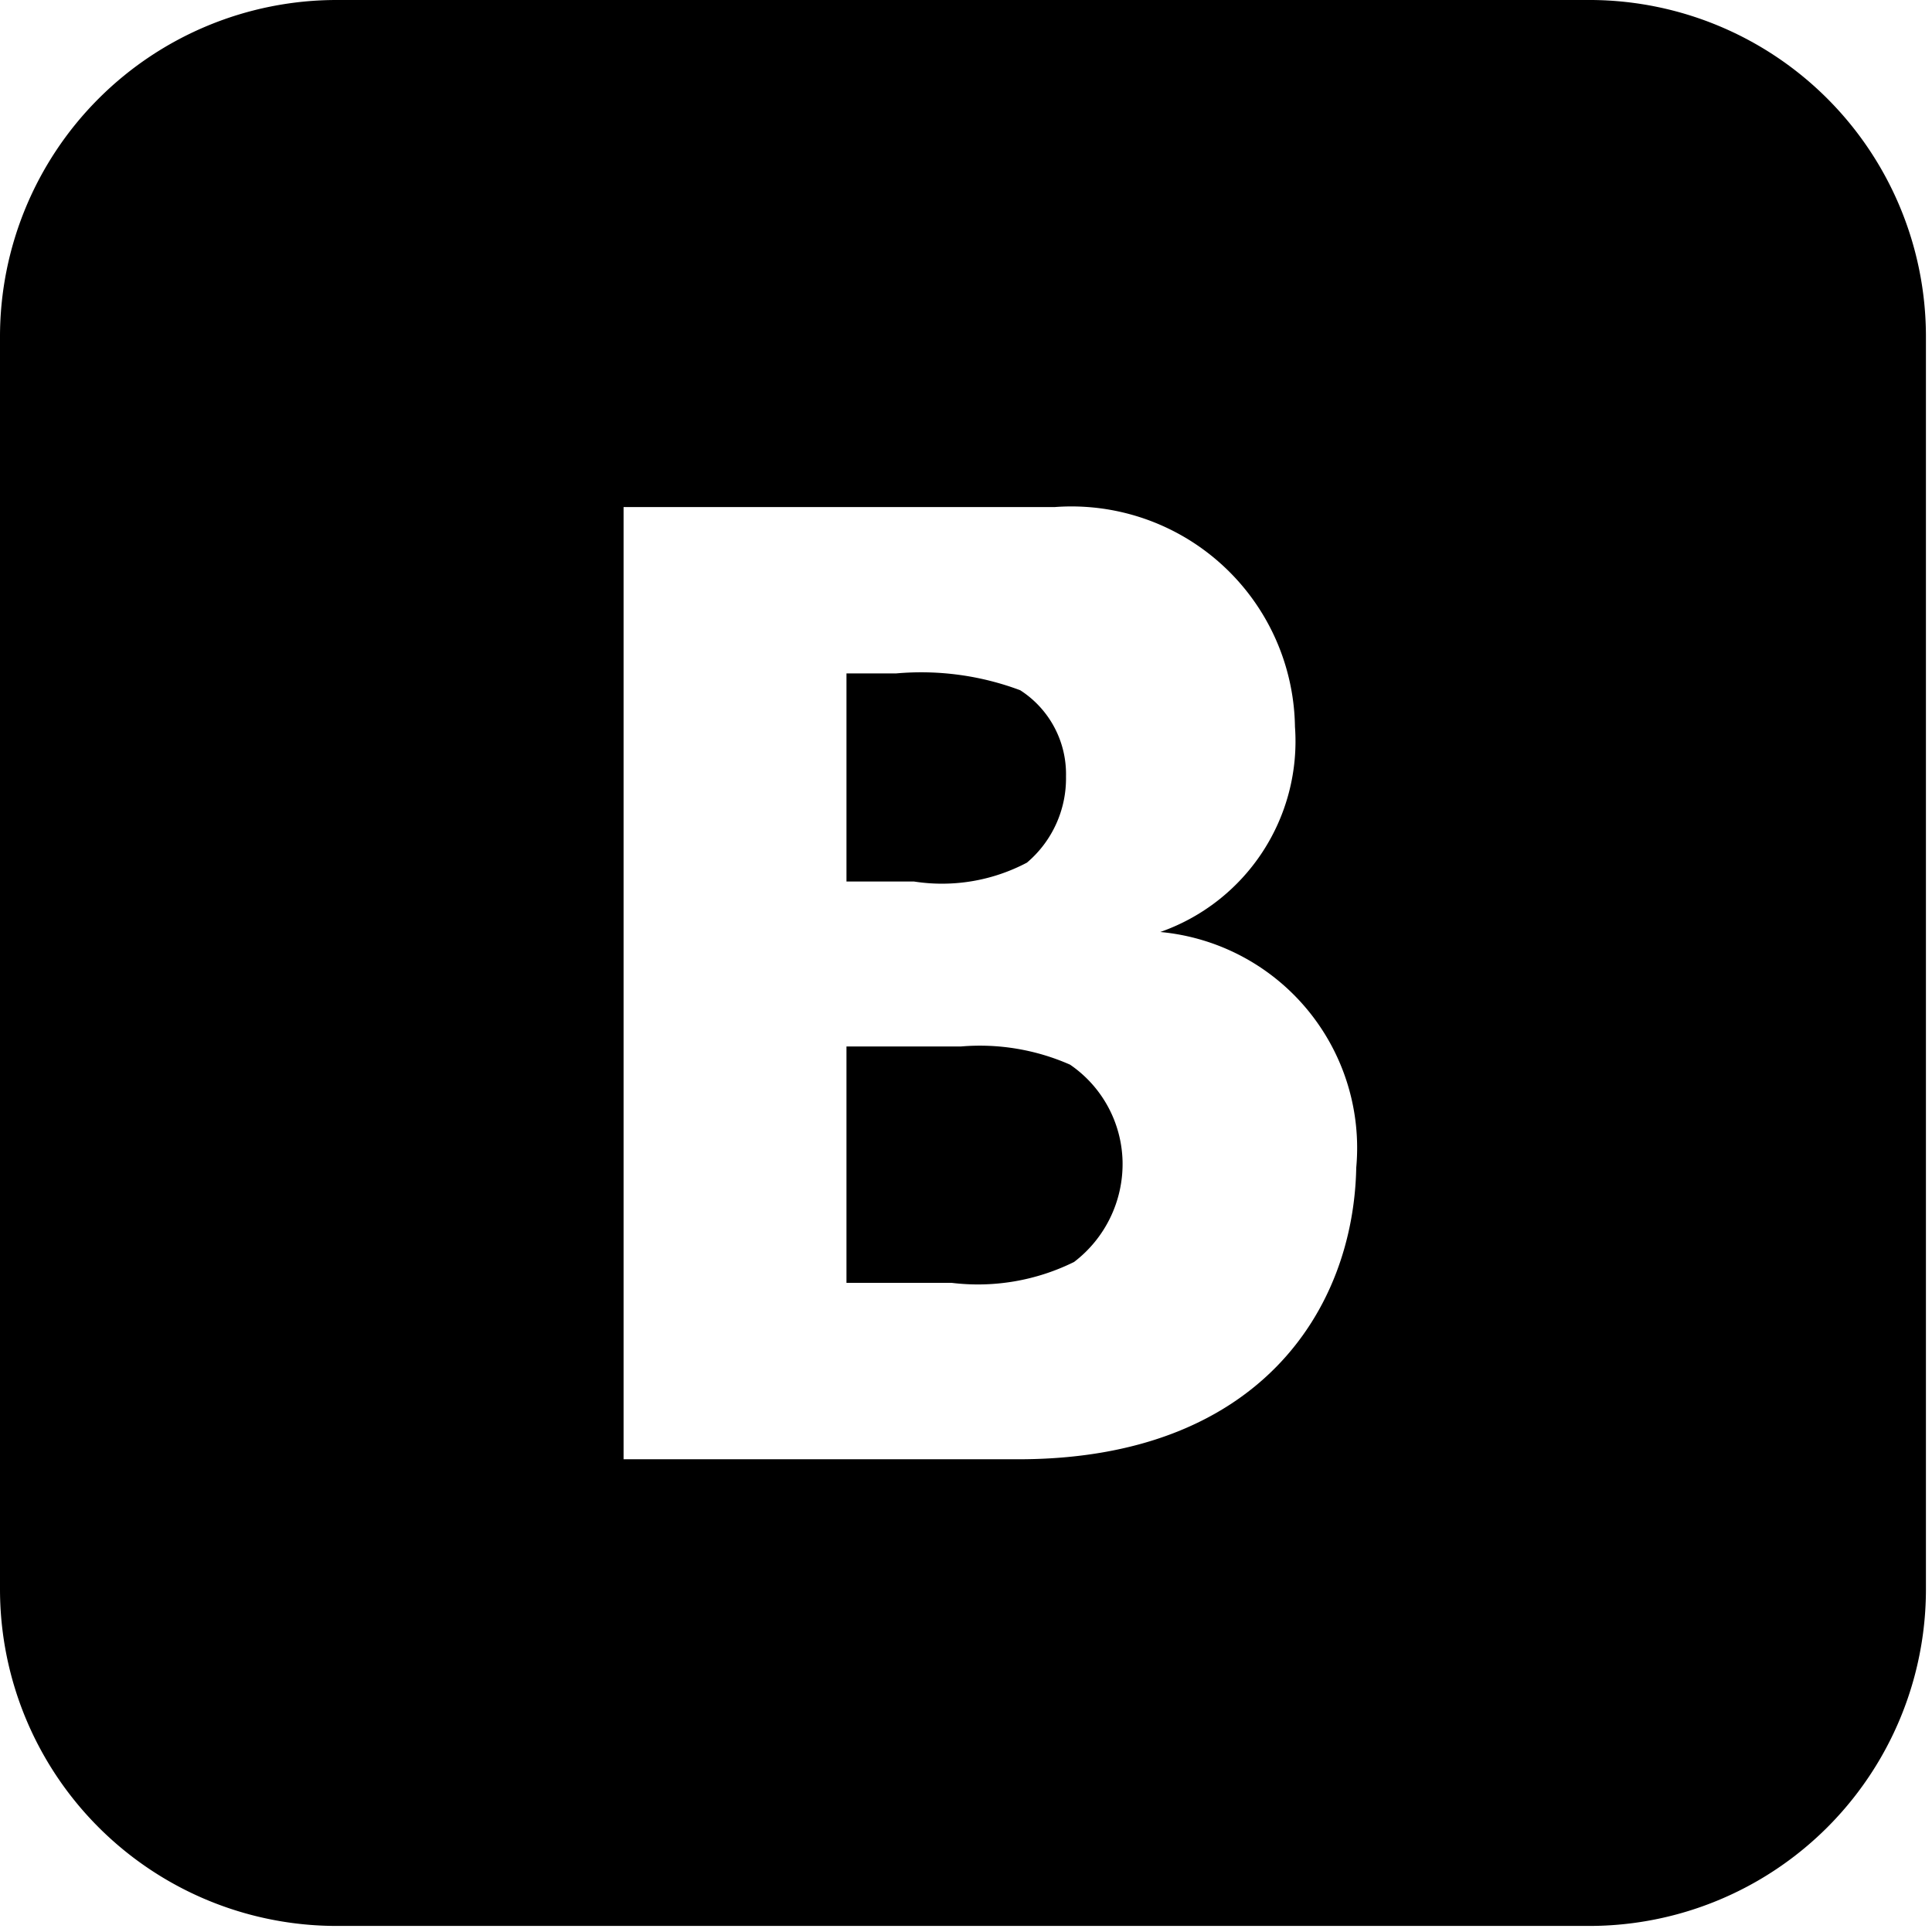 <svg xmlns="http://www.w3.org/2000/svg" viewBox="0 0 28.69 28.69"><title>vk</title><g id="Layer_2" data-name="Layer 2"><g id="Layer_1-2" data-name="Layer 1"><path d="M15.89,15.81a3.32,3.32,0,0,0-1.62-.27H12.57v3.51h1.56a3.22,3.22,0,0,0,1.82-.31,1.83,1.83,0,0,0,.72-1.49A1.79,1.79,0,0,0,15.89,15.81Zm-.64-3a1.64,1.64,0,0,0,.58-1.28,1.48,1.48,0,0,0-.68-1.28A4.19,4.19,0,0,0,13.31,10h-.74v3.09h1A2.7,2.7,0,0,0,15.25,12.81ZM23.64,0H5A5,5,0,0,0,0,5v18.6a5,5,0,0,0,5,5h18.6a5,5,0,0,0,5-5V5A5,5,0,0,0,23.64,0ZM15.12,21.67H9.26V7.53h6.4a3.32,3.32,0,0,1,3.57,3.26,3,3,0,0,1-2,3.05v0a3.22,3.22,0,0,1,2.91,3.5C20.1,19.44,18.7,21.67,15.12,21.67Z"/></g></g></svg>